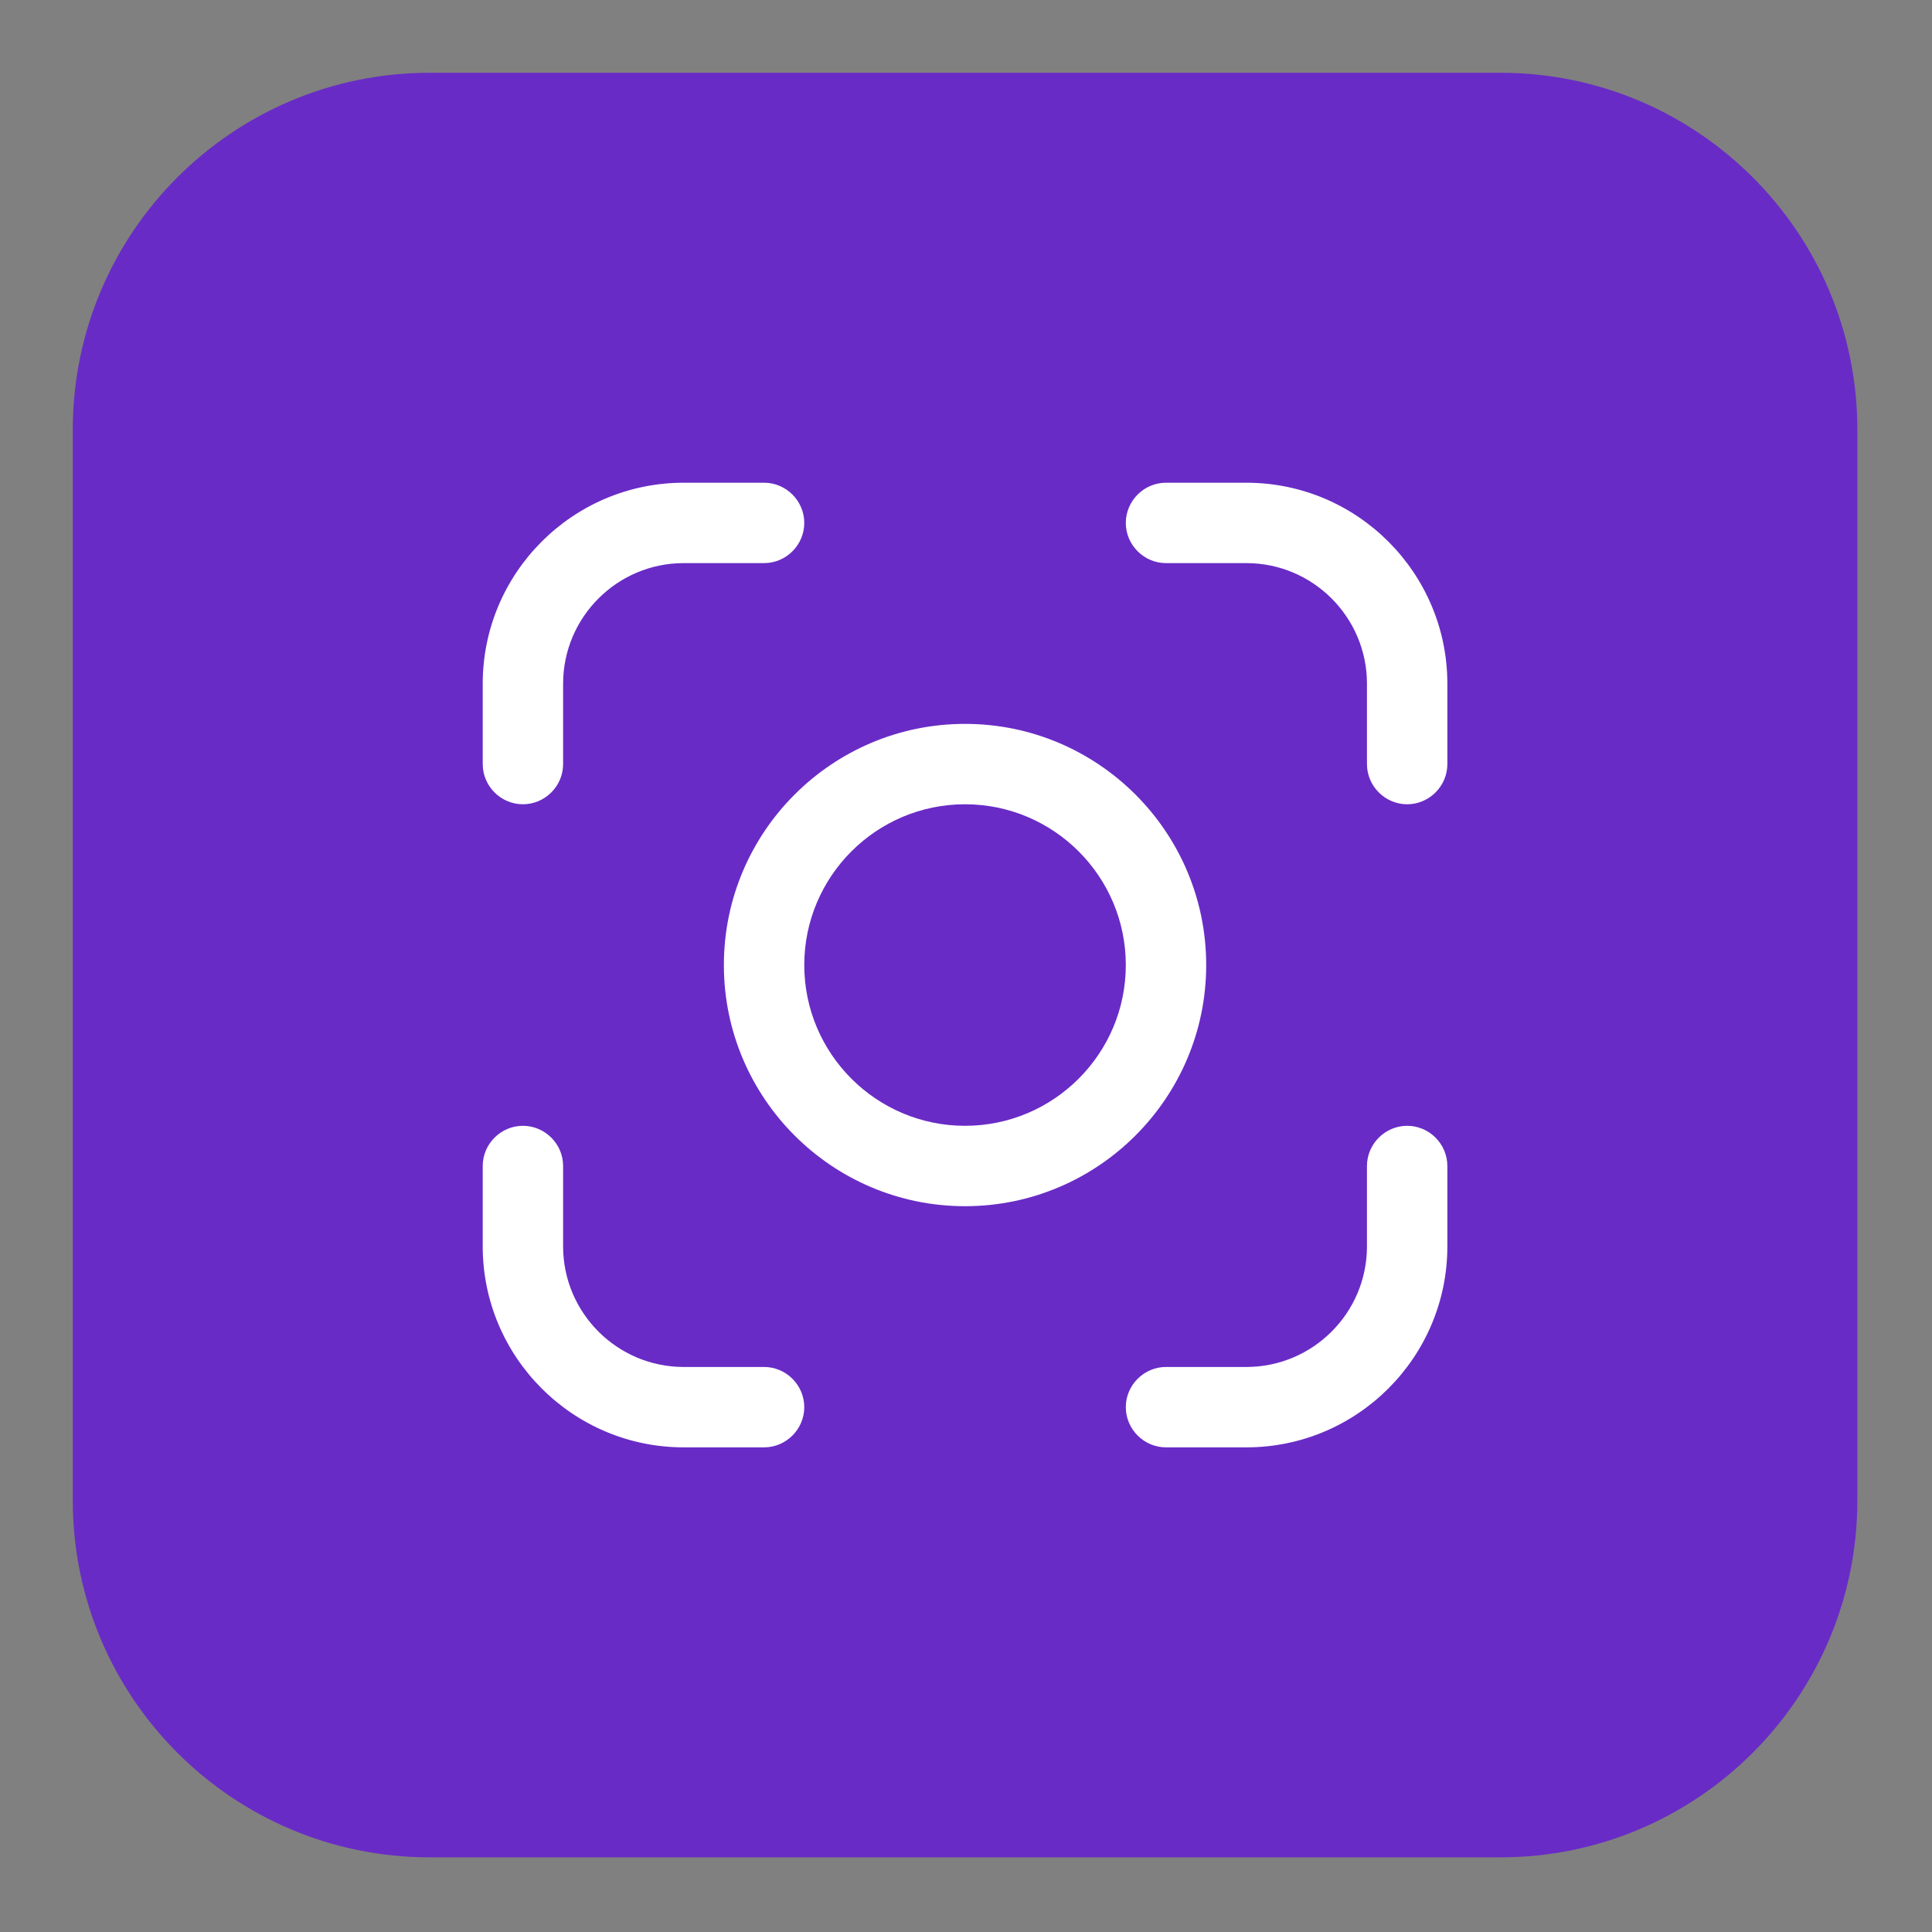 <?xml version="1.0" encoding="UTF-8" standalone="no"?>
<!DOCTYPE svg PUBLIC "-//W3C//DTD SVG 1.1//EN" "http://www.w3.org/Graphics/SVG/1.1/DTD/svg11.dtd">
<svg width="100%" height="100%" viewBox="0 0 282 282" version="1.1" xmlns="http://www.w3.org/2000/svg" xmlns:xlink="http://www.w3.org/1999/xlink" xml:space="preserve" xmlns:serif="http://www.serif.com/" style="fill-rule:evenodd;clip-rule:evenodd;stroke-linecap:round;stroke-miterlimit:5;">
    <rect x="0" y="0" width="282" height="282" fill="#808080" stroke="none"/>
    <g transform="matrix(1,0,0,1,-2145.13,-4990.18)">
        <g transform="matrix(1,0,0,1,247.784,-98.798)">
            <path d="M2168.45,5151.69L2168.45,5307.98C2168.45,5336.74 2145.11,5360.08 2116.35,5360.08L1960.07,5360.08C1931.31,5360.08 1907.97,5336.74 1907.97,5307.98L1907.97,5151.69C1907.97,5122.94 1931.31,5099.6 1960.07,5099.6L2116.35,5099.6C2145.11,5099.6 2168.45,5122.94 2168.45,5151.69Z" style="fill:rgb(105,43,198);stroke:rgb(215,222,229);stroke-opacity:0;stroke-width:4.17px;"/>
        </g>
        <g transform="matrix(0.066,0,0,0.066,2285.99,5131.04)">
            <g transform="matrix(1,0,0,1,-1066.67,-1066.67)">
                <g transform="matrix(88.889,0,0,88.889,0,0)">
                    <path d="M18,12C18,8.691 15.309,6 12,6C8.691,6 6,8.691 6,12C6,15.309 8.691,18 12,18C15.309,18 18,15.309 18,12ZM12,16C9.794,16 8,14.206 8,12C8,9.794 9.794,8 12,8C14.206,8 16,9.794 16,12C16,14.206 14.206,16 12,16ZM8,23C8,23.549 7.549,24 7,24L5,24C2.243,24 0,21.757 0,19L0,17C-0,16.451 0.451,16 1,16C1.549,16 2,16.451 2,17L2,19C2,20.654 3.346,22 5,22L7,22C7.549,22 8,22.451 8,23ZM24,17L24,19C24,21.757 21.757,24 19,24L17,24C16.451,24 16,23.549 16,23C16,22.451 16.451,22 17,22L19,22C20.654,22 22,20.654 22,19L22,17C22,16.451 22.451,16 23,16C23.549,16 24,16.451 24,17ZM24,5L24,7C24,7.549 23.549,8 23,8C22.451,8 22,7.549 22,7L22,5C22,3.346 20.654,2 19,2L17,2C16.451,2 16,1.549 16,1C16,0.451 16.451,0 17,0L19,0C21.757,0 24,2.243 24,5ZM0,7L0,5C0,2.243 2.243,0 5,0L7,0C7.549,-0 8,0.451 8,1C8,1.549 7.549,2 7,2L5,2C3.346,2 2,3.346 2,5L2,7C2,7.549 1.549,8 1,8C0.451,8 0,7.549 0,7Z" style="fill:white;fill-rule:nonzero;"/>
                </g>
            </g>
        </g>
    </g>
</svg>
